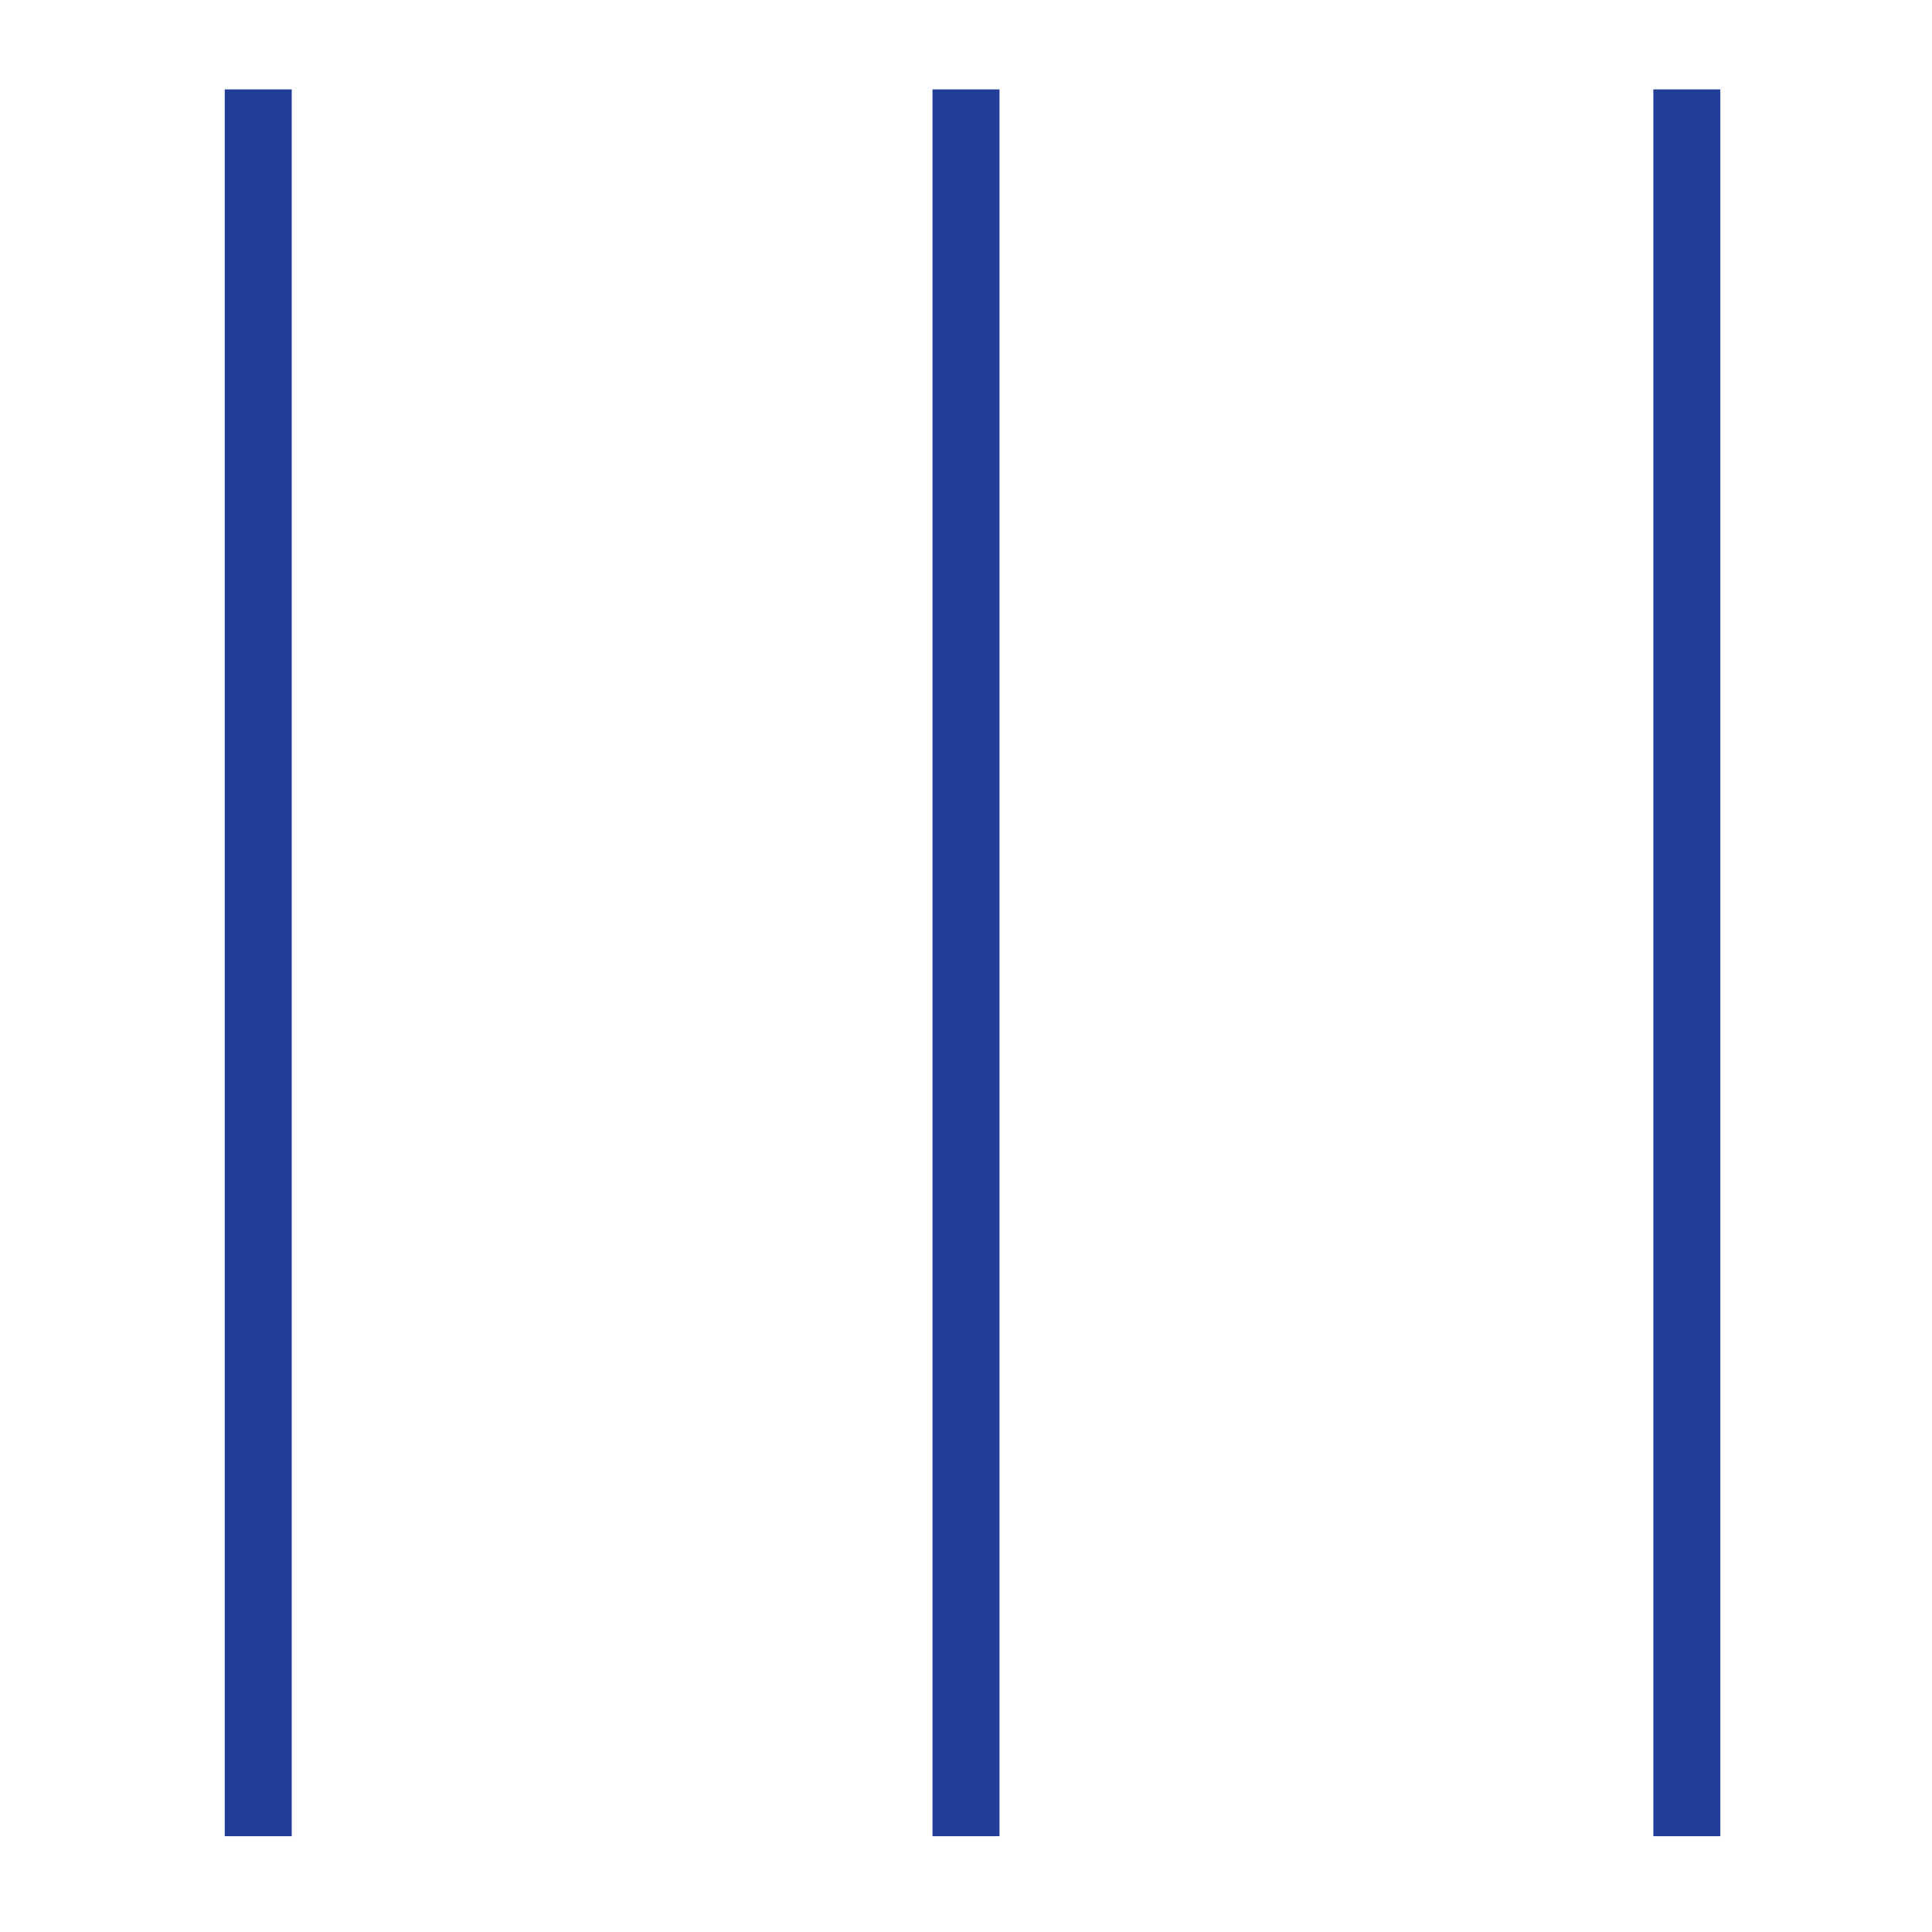 <?xml version="1.0" encoding="utf-8"?>
<!-- Generator: Adobe Illustrator 25.4.1, SVG Export Plug-In . SVG Version: 6.00 Build 0)  -->
<svg version="1.1" id="Layer_1" xmlns="http://www.w3.org/2000/svg" xmlns:xlink="http://www.w3.org/1999/xlink" x="0px" y="0px"
	 viewBox="0 0 600 600" style="enable-background:new 0 0 600 600;" xml:space="preserve">
<style type="text/css">
	.st0{fill:#233E96;}
</style>
<rect x="69.8" y="27.76" class="st0" width="20.8" height="542.49"/>
<rect x="289.6" y="27.76" class="st0" width="20.8" height="542.49"/>
<rect x="513.46" y="27.76" class="st0" width="20.8" height="542.49"/>
</svg>
